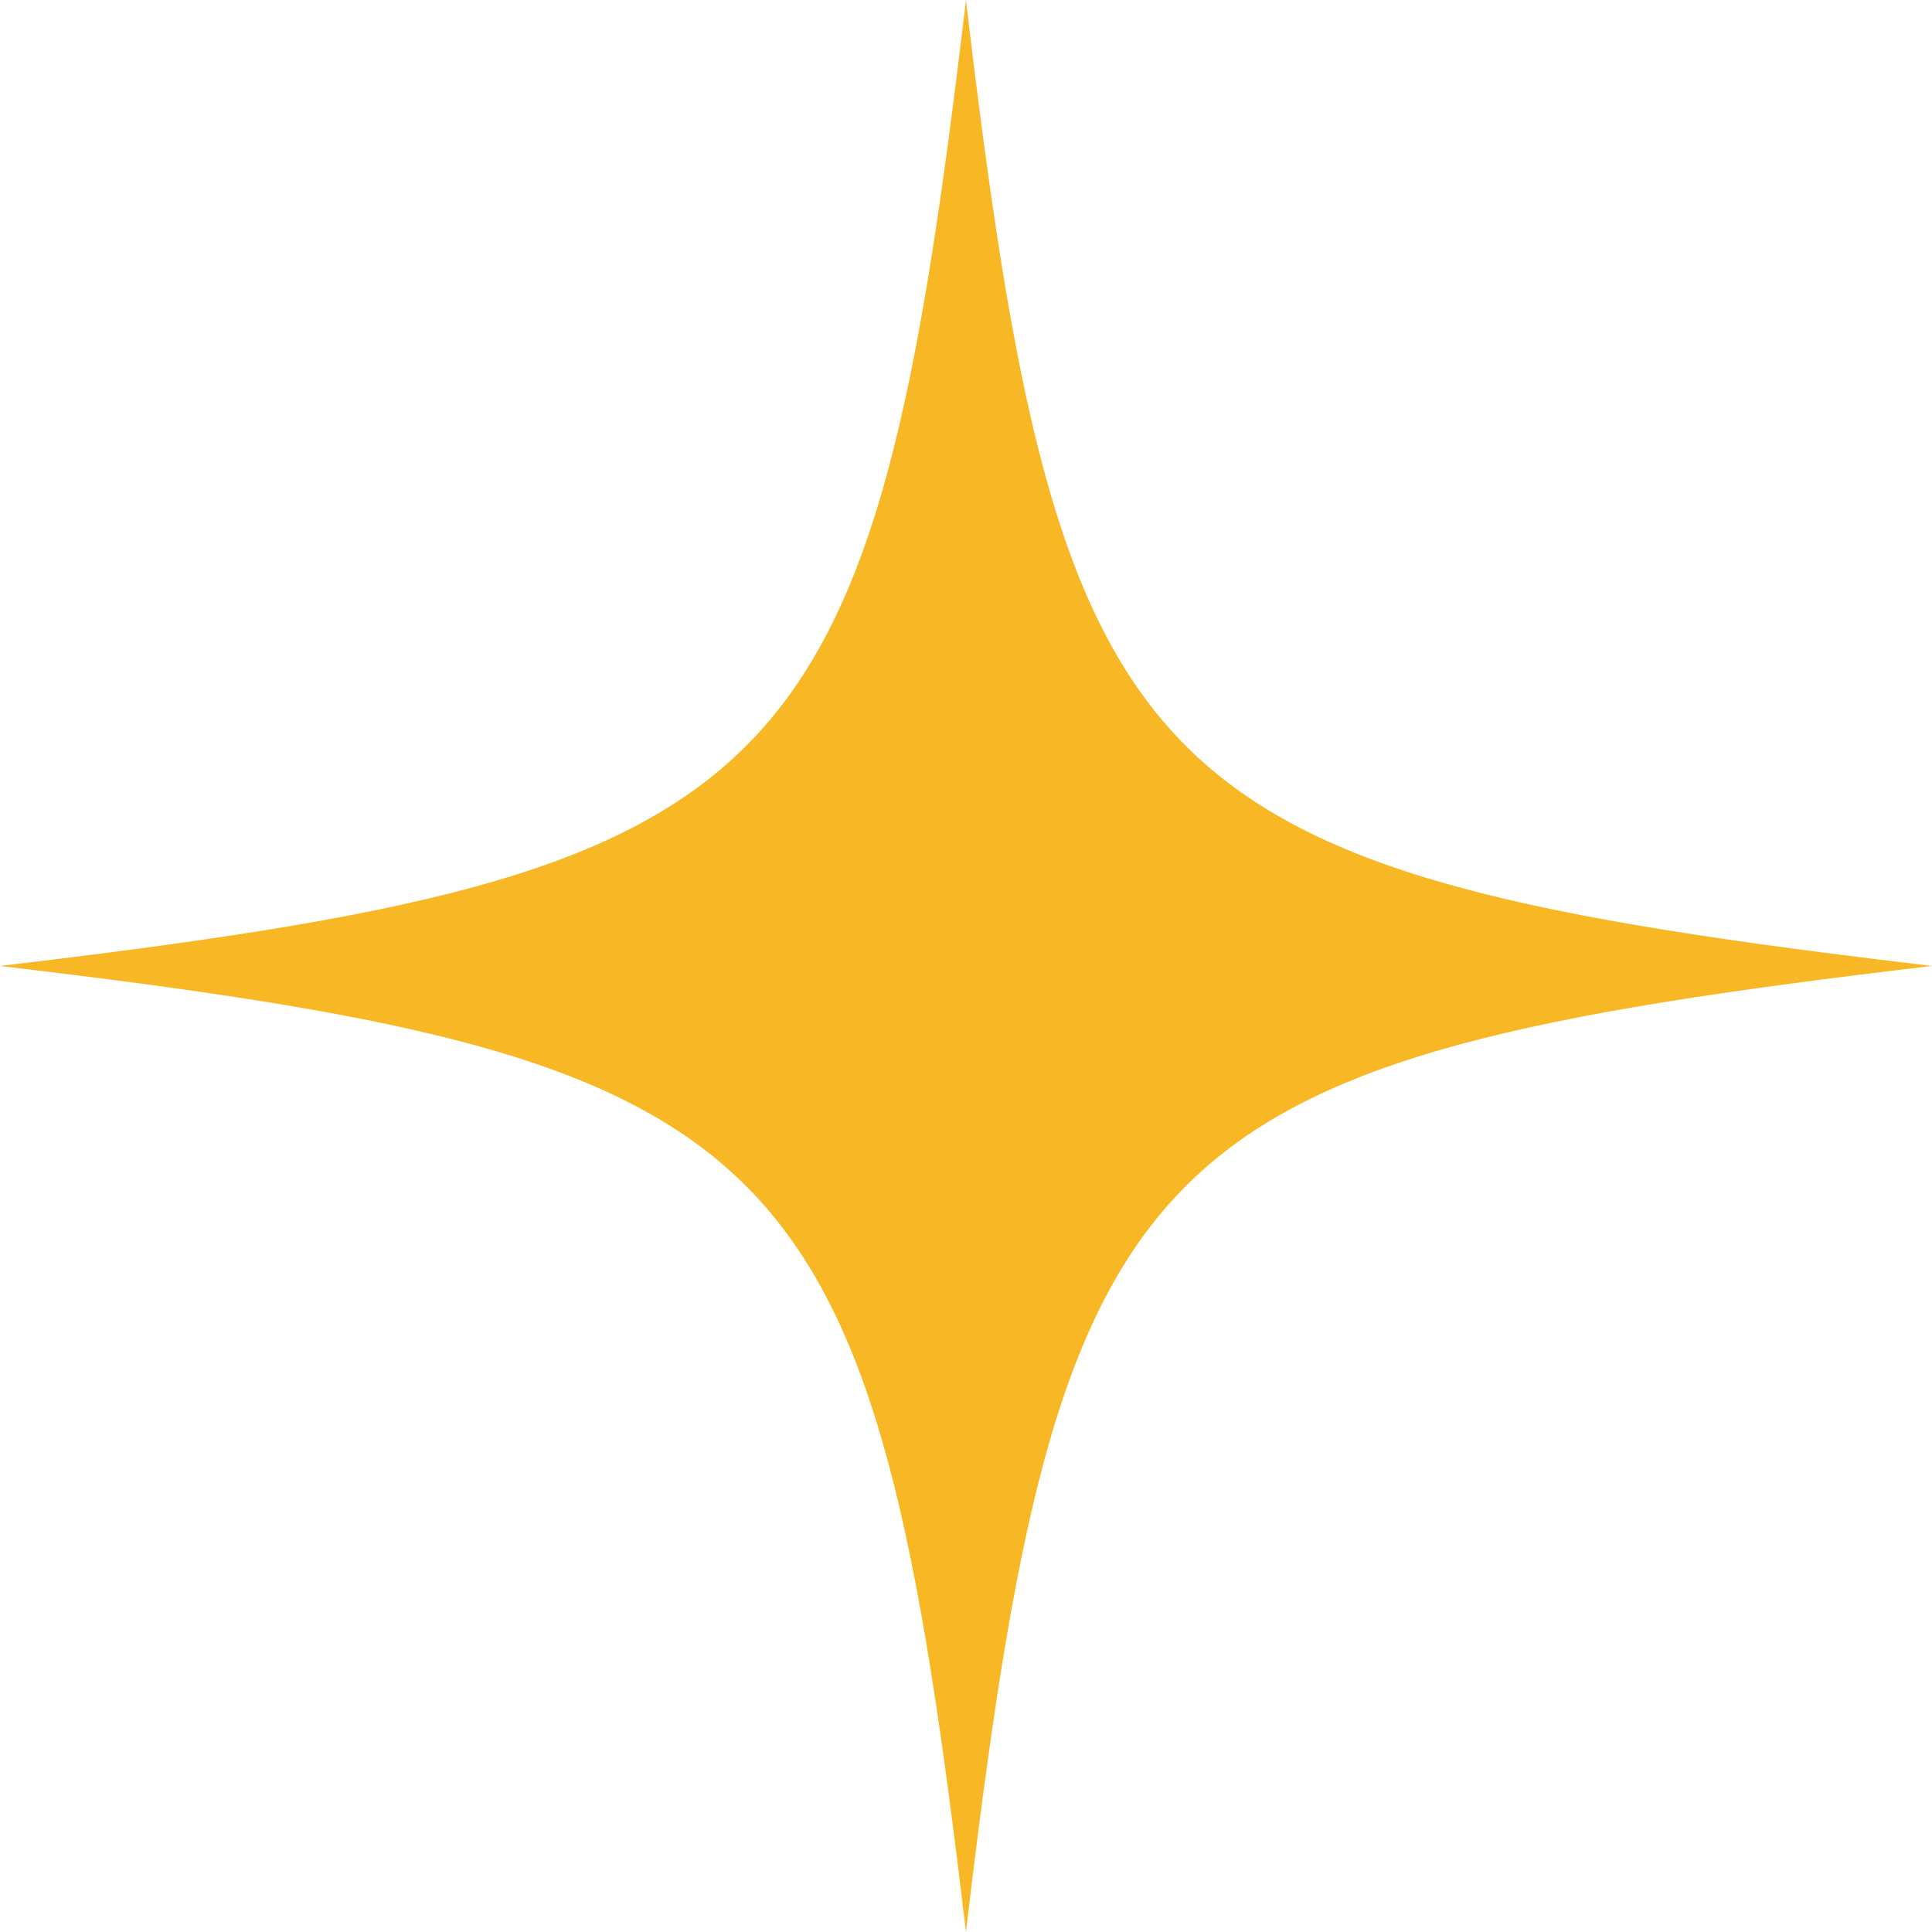 <svg xmlns="http://www.w3.org/2000/svg" fill="none" viewBox="0 0 168 168" height="168" width="168">
<path fill="#F8B825" d="M83.996 0C75.81 69.177 69.177 75.81 0 83.996C0.144 84.013 0.28 84.032 0.424 84.05C69.195 92.208 75.828 98.968 83.996 168C92.181 98.823 98.823 92.181 168 83.996C98.823 75.81 92.181 69.177 83.996 0Z"></path>
</svg>
